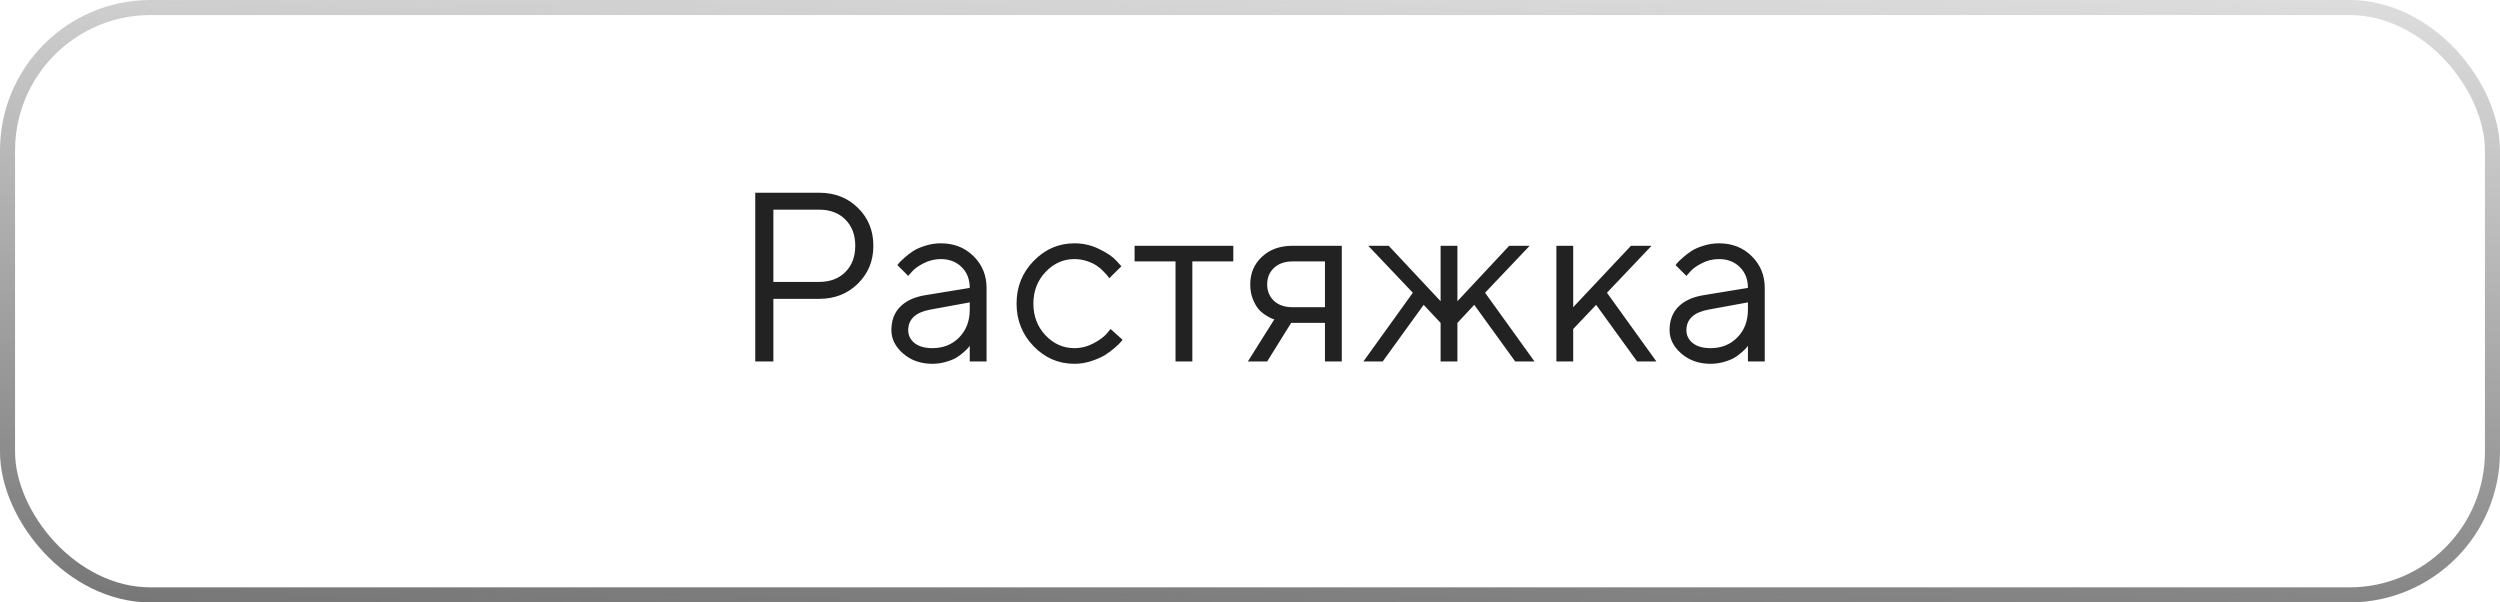 <?xml version="1.0" encoding="UTF-8"?> <svg xmlns="http://www.w3.org/2000/svg" width="166" height="40" viewBox="0 0 166 40" fill="none"> <path d="M50.148 12.797H54.391C55.427 12.797 56.286 13.133 56.969 13.805C57.651 14.477 57.992 15.315 57.992 16.32C57.992 17.32 57.648 18.159 56.961 18.836C56.279 19.508 55.422 19.844 54.391 19.844H51.352V24H50.148V12.797ZM54.391 13.922H51.352V18.719H54.391C55.115 18.719 55.695 18.5 56.133 18.062C56.57 17.625 56.789 17.044 56.789 16.32C56.789 15.596 56.57 15.016 56.133 14.578C55.695 14.141 55.115 13.922 54.391 13.922ZM61.43 19.602L64.391 19.117C64.391 18.549 64.211 18.088 63.852 17.734C63.492 17.38 63.031 17.203 62.469 17.203C62.062 17.203 61.68 17.297 61.32 17.484C60.966 17.667 60.708 17.854 60.547 18.047L60.305 18.32L59.586 17.602C59.617 17.56 59.659 17.508 59.711 17.445C59.768 17.378 59.888 17.263 60.07 17.102C60.258 16.935 60.453 16.787 60.656 16.656C60.859 16.526 61.125 16.412 61.453 16.312C61.786 16.208 62.125 16.156 62.469 16.156C63.344 16.156 64.068 16.44 64.641 17.008C65.219 17.576 65.508 18.279 65.508 19.117V24H64.391V22.961C64.37 22.992 64.336 23.037 64.289 23.094C64.247 23.146 64.148 23.242 63.992 23.383C63.841 23.518 63.677 23.641 63.5 23.75C63.323 23.854 63.089 23.948 62.797 24.031C62.51 24.115 62.214 24.156 61.906 24.156C61.141 24.156 60.495 23.93 59.969 23.477C59.448 23.023 59.188 22.505 59.188 21.922C59.188 21.281 59.38 20.766 59.766 20.375C60.151 19.979 60.706 19.721 61.43 19.602ZM61.906 23.117C62.63 23.117 63.224 22.88 63.688 22.406C64.156 21.932 64.391 21.318 64.391 20.562V20.078L61.75 20.562C60.792 20.745 60.31 21.198 60.305 21.922C60.305 22.266 60.445 22.552 60.727 22.781C61.013 23.005 61.406 23.117 61.906 23.117ZM68.633 22.992C67.878 22.211 67.5 21.266 67.5 20.156C67.5 19.047 67.878 18.104 68.633 17.328C69.393 16.547 70.294 16.156 71.336 16.156C71.935 16.156 72.492 16.287 73.008 16.547C73.529 16.802 73.901 17.057 74.125 17.312L74.461 17.68L73.656 18.477C73.635 18.445 73.604 18.401 73.562 18.344C73.521 18.287 73.427 18.182 73.281 18.031C73.141 17.88 72.987 17.75 72.82 17.641C72.654 17.526 72.438 17.424 72.172 17.336C71.906 17.247 71.628 17.203 71.336 17.203C70.602 17.203 69.963 17.49 69.422 18.062C68.885 18.63 68.617 19.331 68.617 20.164C68.617 20.992 68.885 21.693 69.422 22.266C69.963 22.833 70.602 23.117 71.336 23.117C71.784 23.117 72.208 23.01 72.609 22.797C73.01 22.583 73.302 22.37 73.484 22.156L73.742 21.844L74.539 22.562C74.508 22.604 74.458 22.664 74.391 22.742C74.328 22.815 74.193 22.943 73.984 23.125C73.776 23.302 73.557 23.461 73.328 23.602C73.099 23.737 72.802 23.865 72.438 23.984C72.078 24.099 71.711 24.156 71.336 24.156C70.289 24.156 69.388 23.768 68.633 22.992ZM75.336 17.359V16.32H81.891V17.359H79.172V24H78.055V17.359H75.336ZM83.016 18.883C83.016 18.148 83.273 17.539 83.789 17.055C84.31 16.565 84.987 16.32 85.82 16.32H89.094V24H87.977V21.438H85.734L84.141 24H82.859L84.617 21.203C84.576 21.193 84.516 21.174 84.438 21.148C84.365 21.117 84.237 21.047 84.055 20.938C83.872 20.823 83.711 20.688 83.57 20.531C83.435 20.37 83.307 20.146 83.188 19.859C83.073 19.573 83.016 19.247 83.016 18.883ZM87.977 17.359H85.82C85.31 17.359 84.901 17.503 84.594 17.789C84.292 18.07 84.141 18.435 84.141 18.883C84.141 19.331 84.292 19.695 84.594 19.977C84.896 20.258 85.305 20.398 85.82 20.398H87.977V17.359ZM95.656 21.438L94.531 20.242L91.812 24H90.531L93.812 19.438L90.852 16.32H92.211L95.656 20V16.32H96.773V20L100.211 16.32H101.57L98.609 19.438L101.891 24H100.609L97.891 20.242L96.773 21.438V24H95.656V21.438ZM104.461 21.844V24H103.344V16.32H104.461V20.398L108.297 16.32H109.664L106.703 19.438L109.984 24H108.703L105.984 20.242L104.461 21.844ZM113.102 19.602L116.062 19.117C116.062 18.549 115.883 18.088 115.523 17.734C115.164 17.38 114.703 17.203 114.141 17.203C113.734 17.203 113.352 17.297 112.992 17.484C112.638 17.667 112.38 17.854 112.219 18.047L111.977 18.32L111.258 17.602C111.289 17.56 111.331 17.508 111.383 17.445C111.44 17.378 111.56 17.263 111.742 17.102C111.93 16.935 112.125 16.787 112.328 16.656C112.531 16.526 112.797 16.412 113.125 16.312C113.458 16.208 113.797 16.156 114.141 16.156C115.016 16.156 115.74 16.44 116.312 17.008C116.891 17.576 117.18 18.279 117.18 19.117V24H116.062V22.961C116.042 22.992 116.008 23.037 115.961 23.094C115.919 23.146 115.82 23.242 115.664 23.383C115.513 23.518 115.349 23.641 115.172 23.75C114.995 23.854 114.76 23.948 114.469 24.031C114.182 24.115 113.885 24.156 113.578 24.156C112.812 24.156 112.167 23.93 111.641 23.477C111.12 23.023 110.859 22.505 110.859 21.922C110.859 21.281 111.052 20.766 111.438 20.375C111.823 19.979 112.378 19.721 113.102 19.602ZM113.578 23.117C114.302 23.117 114.896 22.88 115.359 22.406C115.828 21.932 116.062 21.318 116.062 20.562V20.078L113.422 20.562C112.464 20.745 111.982 21.198 111.977 21.922C111.977 22.266 112.117 22.552 112.398 22.781C112.685 23.005 113.078 23.117 113.578 23.117Z" fill="#222222"></path> <rect x="0.5" y="0.5" width="165" height="39" rx="9.5" stroke="url(#paint0_linear_224_75)"></rect> <defs> <linearGradient id="paint0_linear_224_75" x1="87.049" y1="49.434" x2="90.002" y2="-18.465" gradientUnits="userSpaceOnUse"> <stop stop-color="#6A6A6A"></stop> <stop offset="1" stop-color="#6A6A6A" stop-opacity="0"></stop> </linearGradient> </defs> </svg> 